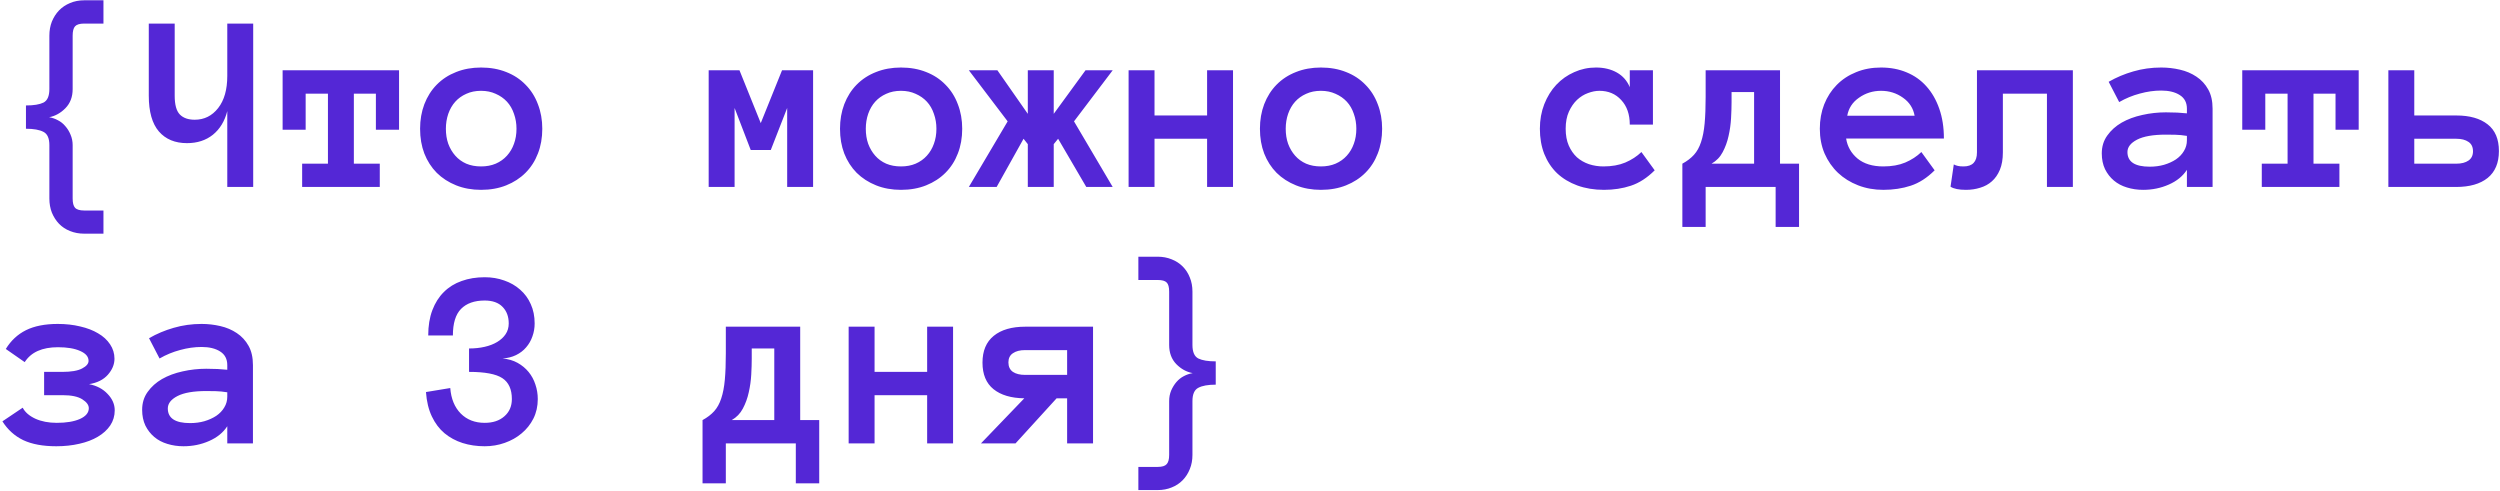 <?xml version="1.0" encoding="UTF-8"?> <svg xmlns="http://www.w3.org/2000/svg" width="936" height="184" viewBox="0 0 936 184" fill="none"><path d="M38.734 87.484H31.516C29.609 87.484 27.844 87.156 26.219 86.5C24.625 85.875 23.25 84.969 22.094 83.781C20.969 82.594 20.078 81.203 19.422 79.609C18.797 78.016 18.484 76.25 18.484 74.312V54.344C18.484 51.781 17.75 50.125 16.281 49.375C14.812 48.594 12.625 48.203 9.719 48.203V39.484C12.625 39.484 14.812 39.125 16.281 38.406C17.75 37.656 18.484 35.969 18.484 33.344V13.375C18.484 11.438 18.797 9.672 19.422 8.078C20.078 6.484 20.969 5.094 22.094 3.906C23.25 2.719 24.625 1.797 26.219 1.141C27.844 0.453 29.609 0.109 31.516 0.109H38.734V8.828H31.516C29.859 8.828 28.719 9.172 28.094 9.859C27.5 10.516 27.203 11.688 27.203 13.375V33.344C27.203 36.281 26.297 38.672 24.484 40.516C22.703 42.328 20.672 43.453 18.391 43.891C19.547 44.078 20.641 44.453 21.672 45.016C22.734 45.547 23.656 46.281 24.438 47.219C25.25 48.125 25.906 49.188 26.406 50.406C26.938 51.625 27.203 52.938 27.203 54.344V74.312C27.203 75.969 27.5 77.125 28.094 77.781C28.719 78.469 29.859 78.812 31.516 78.812H38.734V87.484ZM55.703 8.828H65.406V35.828C65.406 39.203 66.047 41.547 67.328 42.859C68.609 44.172 70.469 44.828 72.906 44.828C76.469 44.828 79.391 43.375 81.672 40.469C83.953 37.562 85.094 33.547 85.094 28.422V8.828H94.797V70H85.094V41.594C84.125 45.375 82.328 48.328 79.703 50.453C77.078 52.547 73.844 53.594 70 53.594C65.531 53.594 62.031 52.141 59.5 49.234C56.969 46.297 55.703 41.828 55.703 35.828V8.828ZM149.406 48.578H140.734V35.078H132.484V61.281H142.188V70H113.125V61.281H122.781V35.078H114.438V48.578H105.812V26.312H149.406V48.578ZM203.031 48.203C203.031 51.609 202.484 54.703 201.391 57.484C200.328 60.266 198.781 62.672 196.75 64.703C194.75 66.703 192.344 68.266 189.531 69.391C186.719 70.516 183.578 71.078 180.109 71.078C176.703 71.078 173.594 70.516 170.781 69.391C167.969 68.266 165.547 66.703 163.516 64.703C161.516 62.672 159.969 60.266 158.875 57.484C157.812 54.703 157.281 51.609 157.281 48.203C157.281 44.891 157.812 41.828 158.875 39.016C159.969 36.172 161.516 33.734 163.516 31.703C165.547 29.641 167.969 28.062 170.781 26.969C173.594 25.844 176.703 25.281 180.109 25.281C183.578 25.281 186.719 25.844 189.531 26.969C192.344 28.062 194.75 29.641 196.75 31.703C198.781 33.734 200.328 36.172 201.391 39.016C202.484 41.828 203.031 44.891 203.031 48.203ZM193.375 48.203C193.375 46.234 193.062 44.375 192.438 42.625C191.844 40.844 190.969 39.328 189.812 38.078C188.656 36.828 187.25 35.844 185.594 35.125C183.969 34.375 182.141 34 180.109 34C178.047 34 176.203 34.375 174.578 35.125C172.953 35.844 171.578 36.828 170.453 38.078C169.328 39.328 168.453 40.844 167.828 42.625C167.234 44.375 166.938 46.234 166.938 48.203C166.938 50.266 167.234 52.141 167.828 53.828C168.453 55.516 169.328 57 170.453 58.281C171.578 59.562 172.953 60.562 174.578 61.281C176.203 61.969 178.047 62.312 180.109 62.312C182.141 62.312 183.969 61.969 185.594 61.281C187.25 60.562 188.656 59.562 189.812 58.281C190.969 57 191.844 55.516 192.438 53.828C193.062 52.141 193.375 50.266 193.375 48.203ZM304.422 70H294.719V40.422L288.578 56.172H281.078L275.031 40.422V70H265.328V26.312H276.859L284.828 46.094L292.797 26.312H304.422V70ZM360.25 48.203C360.25 51.609 359.703 54.703 358.609 57.484C357.547 60.266 356 62.672 353.969 64.703C351.969 66.703 349.562 68.266 346.75 69.391C343.938 70.516 340.797 71.078 337.328 71.078C333.922 71.078 330.812 70.516 328 69.391C325.188 68.266 322.766 66.703 320.734 64.703C318.734 62.672 317.188 60.266 316.094 57.484C315.031 54.703 314.5 51.609 314.5 48.203C314.5 44.891 315.031 41.828 316.094 39.016C317.188 36.172 318.734 33.734 320.734 31.703C322.766 29.641 325.188 28.062 328 26.969C330.812 25.844 333.922 25.281 337.328 25.281C340.797 25.281 343.938 25.844 346.75 26.969C349.562 28.062 351.969 29.641 353.969 31.703C356 33.734 357.547 36.172 358.609 39.016C359.703 41.828 360.25 44.891 360.25 48.203ZM350.594 48.203C350.594 46.234 350.281 44.375 349.656 42.625C349.062 40.844 348.188 39.328 347.031 38.078C345.875 36.828 344.469 35.844 342.812 35.125C341.188 34.375 339.359 34 337.328 34C335.266 34 333.422 34.375 331.797 35.125C330.172 35.844 328.797 36.828 327.672 38.078C326.547 39.328 325.672 40.844 325.047 42.625C324.453 44.375 324.156 46.234 324.156 48.203C324.156 50.266 324.453 52.141 325.047 53.828C325.672 55.516 326.547 57 327.672 58.281C328.797 59.562 330.172 60.562 331.797 61.281C333.422 61.969 335.266 62.312 337.328 62.312C339.359 62.312 341.188 61.969 342.812 61.281C344.469 60.562 345.875 59.562 347.031 58.281C348.188 57 349.062 55.516 349.656 53.828C350.281 52.141 350.594 50.266 350.594 48.203ZM384.812 70V53.969L383.219 51.953L373.141 70H362.734L377.266 45.438L362.734 26.312H373.422L384.812 42.625V26.312H394.516V42.625L406.422 26.312H416.594L402.109 45.438L416.594 70H406.703L396.156 51.953L394.516 53.969V70H384.812ZM461.641 70H451.938V51.953H432.25V70H422.547V26.312H432.25V43.234H451.938V26.312H461.641V70ZM517.469 48.203C517.469 51.609 516.922 54.703 515.828 57.484C514.766 60.266 513.219 62.672 511.188 64.703C509.188 66.703 506.781 68.266 503.969 69.391C501.156 70.516 498.016 71.078 494.547 71.078C491.141 71.078 488.031 70.516 485.219 69.391C482.406 68.266 479.984 66.703 477.953 64.703C475.953 62.672 474.406 60.266 473.312 57.484C472.25 54.703 471.719 51.609 471.719 48.203C471.719 44.891 472.25 41.828 473.312 39.016C474.406 36.172 475.953 33.734 477.953 31.703C479.984 29.641 482.406 28.062 485.219 26.969C488.031 25.844 491.141 25.281 494.547 25.281C498.016 25.281 501.156 25.844 503.969 26.969C506.781 28.062 509.188 29.641 511.188 31.703C513.219 33.734 514.766 36.172 515.828 39.016C516.922 41.828 517.469 44.891 517.469 48.203ZM507.812 48.203C507.812 46.234 507.5 44.375 506.875 42.625C506.281 40.844 505.406 39.328 504.25 38.078C503.094 36.828 501.688 35.844 500.031 35.125C498.406 34.375 496.578 34 494.547 34C492.484 34 490.641 34.375 489.016 35.125C487.391 35.844 486.016 36.828 484.891 38.078C483.766 39.328 482.891 40.844 482.266 42.625C481.672 44.375 481.375 46.234 481.375 48.203C481.375 50.266 481.672 52.141 482.266 53.828C482.891 55.516 483.766 57 484.891 58.281C486.016 59.562 487.391 60.562 489.016 61.281C490.641 61.969 492.484 62.312 494.547 62.312C496.578 62.312 498.406 61.969 500.031 61.281C501.688 60.562 503.094 59.562 504.25 58.281C505.406 57 506.281 55.516 506.875 53.828C507.5 52.141 507.812 50.266 507.812 48.203ZM619.516 63.766C616.703 66.578 613.734 68.5 610.609 69.531C607.516 70.562 604.156 71.078 600.531 71.078C596.875 71.078 593.547 70.531 590.547 69.438C587.578 68.344 585.047 66.812 582.953 64.844C580.891 62.844 579.297 60.438 578.172 57.625C577.078 54.812 576.531 51.672 576.531 48.203C576.531 44.891 577.078 41.828 578.172 39.016C579.297 36.172 580.797 33.75 582.672 31.75C584.578 29.719 586.812 28.141 589.375 27.016C591.938 25.859 594.656 25.281 597.531 25.281C600.531 25.281 603.141 25.906 605.359 27.156C607.578 28.406 609.188 30.234 610.188 32.641V26.312H618.859V46.656H610.188C610.188 42.812 609.125 39.75 607 37.469C604.906 35.156 602.172 34 598.797 34C597.453 34 596.031 34.281 594.531 34.844C593.062 35.375 591.703 36.219 590.453 37.375C589.234 38.531 588.219 40 587.406 41.781C586.594 43.562 586.188 45.703 586.188 48.203C586.188 50.641 586.578 52.75 587.359 54.531C588.141 56.281 589.156 57.734 590.406 58.891C591.688 60.016 593.188 60.875 594.906 61.469C596.656 62.031 598.453 62.312 600.297 62.312C603.453 62.312 606.188 61.828 608.5 60.859C610.844 59.859 612.859 58.547 614.547 56.922L619.516 63.766ZM629.875 61.281C631.656 60.312 633.109 59.203 634.234 57.953C635.359 56.703 636.234 55.125 636.859 53.219C637.516 51.281 637.969 48.938 638.219 46.188C638.469 43.438 638.594 40.141 638.594 36.297V26.312H666.438V61.281H673.562V84.953H664.797V70H638.594V84.953H629.875V61.281ZM648.297 38.219C648.297 40 648.234 42.016 648.109 44.266C647.984 46.516 647.672 48.734 647.172 50.922C646.703 53.078 645.969 55.094 644.969 56.969C644 58.812 642.609 60.25 640.797 61.281H656.734V34.469H648.297V38.219ZM691.188 51.859C691.656 54.859 693.078 57.359 695.453 59.359C697.859 61.328 701.078 62.312 705.109 62.312C708.266 62.312 711 61.828 713.312 60.859C715.656 59.859 717.672 58.547 719.359 56.922L724.328 63.766C721.516 66.578 718.531 68.5 715.375 69.531C712.25 70.562 708.828 71.078 705.109 71.078C701.734 71.078 698.594 70.516 695.688 69.391C692.781 68.266 690.266 66.703 688.141 64.703C686.016 62.672 684.344 60.266 683.125 57.484C681.938 54.703 681.344 51.609 681.344 48.203C681.344 44.891 681.891 41.844 682.984 39.062C684.109 36.25 685.672 33.828 687.672 31.797C689.703 29.734 692.125 28.141 694.938 27.016C697.75 25.859 700.859 25.281 704.266 25.281C707.797 25.281 711 25.891 713.875 27.109C716.75 28.297 719.203 30.031 721.234 32.312C723.297 34.594 724.906 37.391 726.062 40.703C727.219 43.984 727.797 47.703 727.797 51.859H691.188ZM716.828 43.328C716.328 40.516 714.875 38.266 712.469 36.578C710.062 34.859 707.328 34 704.266 34C701.203 34 698.453 34.859 696.016 36.578C693.578 38.266 692.109 40.516 691.609 43.328H716.828ZM776.078 26.312V70H766.375V35.078H749.875V57.062C749.875 59.594 749.5 61.766 748.75 63.578C748 65.359 747 66.797 745.75 67.891C744.531 68.984 743.078 69.781 741.391 70.281C739.734 70.812 737.953 71.078 736.047 71.078C733.422 71.078 731.5 70.688 730.281 69.906L731.5 61.562C731.969 61.812 732.484 62 733.047 62.125C733.578 62.25 734.281 62.312 735.156 62.312C738.5 62.312 740.172 60.562 740.172 57.062V26.312H776.078ZM786.906 57.438C786.906 54.875 787.594 52.641 788.969 50.734C790.344 48.797 792.141 47.188 794.359 45.906C796.609 44.625 799.172 43.672 802.047 43.047C804.953 42.391 807.906 42.062 810.906 42.062C812.562 42.062 813.984 42.094 815.172 42.156C816.359 42.219 817.562 42.312 818.781 42.438V40.703C818.781 38.422 817.891 36.719 816.109 35.594C814.359 34.469 812.047 33.906 809.172 33.906C806.547 33.906 803.875 34.281 801.156 35.031C798.438 35.75 795.859 36.812 793.422 38.219L789.484 30.625C792.359 28.969 795.438 27.672 798.719 26.734C802.031 25.766 805.516 25.281 809.172 25.281C811.547 25.281 813.875 25.547 816.156 26.078C818.469 26.609 820.531 27.484 822.344 28.703C824.188 29.922 825.656 31.516 826.75 33.484C827.844 35.422 828.391 37.828 828.391 40.703V70H818.781V63.578C817.25 65.953 814.984 67.797 811.984 69.109C809.016 70.422 805.812 71.078 802.375 71.078C800.25 71.078 798.234 70.781 796.328 70.188C794.453 69.625 792.828 68.766 791.453 67.609C790.078 66.453 788.969 65.031 788.125 63.344C787.312 61.625 786.906 59.656 786.906 57.438ZM804.859 62.406C806.766 62.406 808.547 62.172 810.203 61.703C811.891 61.203 813.375 60.531 814.656 59.688C815.938 58.812 816.938 57.766 817.656 56.547C818.406 55.328 818.781 53.984 818.781 52.516V50.875C817.25 50.625 815.812 50.484 814.469 50.453C813.125 50.422 811.938 50.406 810.906 50.406C806.156 50.406 802.562 51.031 800.125 52.281C797.719 53.531 796.516 55.078 796.516 56.922C796.516 60.578 799.297 62.406 804.859 62.406ZM883.094 48.578H874.422V35.078H866.172V61.281H875.875V70H846.812V61.281H856.469V35.078H848.125V48.578H839.5V26.312H883.094V48.578ZM935.594 56.547C935.594 60.984 934.188 64.344 931.375 66.625C928.562 68.875 924.625 70 919.562 70H894.203V26.312H903.906V43.234H919.656C924.656 43.234 928.562 44.344 931.375 46.562C934.188 48.75 935.594 52.078 935.594 56.547ZM925.891 56.641C925.891 55.047 925.328 53.875 924.203 53.125C923.078 52.344 921.562 51.953 919.656 51.953H903.906V61.281H919.656C921.562 61.281 923.078 60.891 924.203 60.109C925.328 59.328 925.891 58.172 925.891 56.641ZM42.859 134.312C42.859 136.438 42.031 138.438 40.375 140.312C38.75 142.156 36.406 143.328 33.344 143.828C36.219 144.391 38.531 145.609 40.281 147.484C42.062 149.328 42.953 151.375 42.953 153.625C42.953 155.719 42.391 157.609 41.266 159.297C40.141 160.953 38.594 162.359 36.625 163.516C34.688 164.672 32.391 165.547 29.734 166.141C27.078 166.766 24.188 167.078 21.062 167.078C16.062 167.078 11.938 166.312 8.688 164.781C5.469 163.219 2.875 160.875 0.906 157.75L8.5 152.641C9.375 154.328 10.953 155.703 13.234 156.766C15.516 157.797 18.188 158.312 21.25 158.312C24.844 158.312 27.734 157.828 29.922 156.859C32.141 155.859 33.25 154.516 33.25 152.828C33.25 151.641 32.438 150.531 30.812 149.5C29.188 148.469 26.734 147.953 23.453 147.953H16.516V139.234H23.359C26.641 139.234 29.094 138.812 30.719 137.969C32.344 137.125 33.156 136.172 33.156 135.109C33.156 133.547 32.109 132.312 30.016 131.406C27.953 130.469 25.188 130 21.719 130C15.781 130 11.625 131.859 9.25 135.578L2.172 130.656C4.078 127.531 6.594 125.188 9.719 123.625C12.875 122.062 16.844 121.281 21.625 121.281C24.656 121.281 27.453 121.594 30.016 122.219C32.609 122.812 34.844 123.672 36.719 124.797C38.625 125.891 40.125 127.266 41.219 128.922C42.312 130.547 42.859 132.344 42.859 134.312ZM53.219 153.438C53.219 150.875 53.906 148.641 55.281 146.734C56.656 144.797 58.453 143.188 60.672 141.906C62.922 140.625 65.484 139.672 68.359 139.047C71.266 138.391 74.219 138.062 77.219 138.062C78.875 138.062 80.297 138.094 81.484 138.156C82.672 138.219 83.875 138.312 85.094 138.438V136.703C85.094 134.422 84.203 132.719 82.422 131.594C80.672 130.469 78.359 129.906 75.484 129.906C72.859 129.906 70.188 130.281 67.469 131.031C64.75 131.75 62.172 132.812 59.734 134.219L55.797 126.625C58.672 124.969 61.75 123.672 65.031 122.734C68.344 121.766 71.828 121.281 75.484 121.281C77.859 121.281 80.188 121.547 82.469 122.078C84.781 122.609 86.844 123.484 88.656 124.703C90.5 125.922 91.969 127.516 93.062 129.484C94.156 131.422 94.703 133.828 94.703 136.703V166H85.094V159.578C83.562 161.953 81.297 163.797 78.297 165.109C75.328 166.422 72.125 167.078 68.688 167.078C66.562 167.078 64.547 166.781 62.641 166.188C60.766 165.625 59.141 164.766 57.766 163.609C56.391 162.453 55.281 161.031 54.438 159.344C53.625 157.625 53.219 155.656 53.219 153.438ZM71.172 158.406C73.078 158.406 74.859 158.172 76.516 157.703C78.203 157.203 79.688 156.531 80.969 155.688C82.25 154.812 83.25 153.766 83.969 152.547C84.719 151.328 85.094 149.984 85.094 148.516V146.875C83.562 146.625 82.125 146.484 80.781 146.453C79.438 146.422 78.25 146.406 77.219 146.406C72.469 146.406 68.875 147.031 66.438 148.281C64.031 149.531 62.828 151.078 62.828 152.922C62.828 156.578 65.609 158.406 71.172 158.406ZM201.344 149.406C201.344 152.094 200.797 154.531 199.703 156.719C198.609 158.875 197.141 160.719 195.297 162.25C193.484 163.781 191.375 164.969 188.969 165.812C186.594 166.656 184.094 167.078 181.469 167.078C178.5 167.078 175.734 166.672 173.172 165.859C170.641 165.047 168.391 163.828 166.422 162.203C164.484 160.578 162.906 158.484 161.688 155.922C160.469 153.359 159.734 150.312 159.484 146.781L168.578 145.281C168.891 149.312 170.203 152.5 172.516 154.844C174.828 157.156 177.812 158.312 181.469 158.312C184.531 158.312 186.984 157.5 188.828 155.875C190.703 154.25 191.641 152.094 191.641 149.406C191.641 145.75 190.453 143.141 188.078 141.578C185.703 140.016 181.547 139.234 175.609 139.234V130.469C177.703 130.469 179.641 130.266 181.422 129.859C183.234 129.453 184.812 128.844 186.156 128.031C187.5 127.219 188.547 126.25 189.297 125.125C190.078 123.969 190.469 122.625 190.469 121.094C190.469 118.531 189.703 116.469 188.172 114.906C186.641 113.312 184.406 112.516 181.469 112.516C177.625 112.516 174.672 113.562 172.609 115.656C170.578 117.719 169.562 121.031 169.562 125.594H160.328C160.328 122 160.844 118.844 161.875 116.125C162.906 113.406 164.344 111.141 166.188 109.328C168.031 107.484 170.25 106.109 172.844 105.203C175.438 104.266 178.312 103.797 181.469 103.797C184.094 103.797 186.531 104.203 188.781 105.016C191.062 105.797 193.047 106.938 194.734 108.438C196.453 109.938 197.781 111.75 198.719 113.875C199.688 116 200.172 118.406 200.172 121.094C200.172 122.812 199.891 124.438 199.328 125.969C198.797 127.5 198.016 128.859 196.984 130.047C195.984 131.234 194.719 132.203 193.188 132.953C191.688 133.672 190.016 134.094 188.172 134.219C190.297 134.406 192.172 134.953 193.797 135.859C195.422 136.766 196.797 137.906 197.922 139.281C199.047 140.656 199.891 142.219 200.453 143.969C201.047 145.719 201.344 147.531 201.344 149.406ZM263.031 157.281C264.812 156.312 266.266 155.203 267.391 153.953C268.516 152.703 269.391 151.125 270.016 149.219C270.672 147.281 271.125 144.938 271.375 142.188C271.625 139.438 271.75 136.141 271.75 132.297V122.312H299.594V157.281H306.719V180.953H297.953V166H271.75V180.953H263.031V157.281ZM281.453 134.219C281.453 136 281.391 138.016 281.266 140.266C281.141 142.516 280.828 144.734 280.328 146.922C279.859 149.078 279.125 151.094 278.125 152.969C277.156 154.812 275.766 156.25 273.953 157.281H289.891V130.469H281.453V134.219ZM356.828 166H347.125V147.953H327.438V166H317.734V122.312H327.438V139.234H347.125V122.312H356.828V166ZM383.5 149.125C378.562 149.062 374.719 147.922 371.969 145.703C369.219 143.484 367.844 140.172 367.844 135.766C367.844 131.359 369.25 128.016 372.062 125.734C374.875 123.453 378.812 122.312 383.875 122.312H409.234V166H399.531V149.125H395.594L380.219 166H367.281L383.5 149.125ZM377.547 135.672C377.547 137.266 378.109 138.453 379.234 139.234C380.359 139.984 381.875 140.359 383.781 140.359H399.531V131.078H383.781C381.875 131.078 380.359 131.469 379.234 132.25C378.109 133 377.547 134.141 377.547 135.672ZM426.203 174.812H433.422C435.078 174.812 436.203 174.469 436.797 173.781C437.422 173.125 437.734 171.969 437.734 170.312V150.156C437.734 148.75 437.984 147.438 438.484 146.219C439.016 145 439.672 143.938 440.453 143.031C441.266 142.094 442.188 141.359 443.219 140.828C444.281 140.266 445.391 139.891 446.547 139.703C444.234 139.266 442.188 138.141 440.406 136.328C438.625 134.484 437.734 132.094 437.734 129.156V109.188C437.734 107.5 437.422 106.359 436.797 105.766C436.203 105.141 435.078 104.828 433.422 104.828H426.203V96.109H433.422C435.328 96.109 437.078 96.438 438.672 97.094C440.266 97.719 441.641 98.609 442.797 99.766C443.953 100.922 444.844 102.297 445.469 103.891C446.125 105.484 446.453 107.25 446.453 109.188V129.156C446.453 131.781 447.188 133.469 448.656 134.219C450.125 134.938 452.297 135.297 455.172 135.297V144.016C452.297 144.016 450.125 144.406 448.656 145.188C447.188 145.938 446.453 147.594 446.453 150.156V170.312C446.453 172.25 446.125 174.016 445.469 175.609C444.844 177.203 443.953 178.594 442.797 179.781C441.641 180.969 440.266 181.875 438.672 182.5C437.078 183.156 435.328 183.484 433.422 183.484H426.203V174.812Z" fill="#5427D6"></path></svg> 